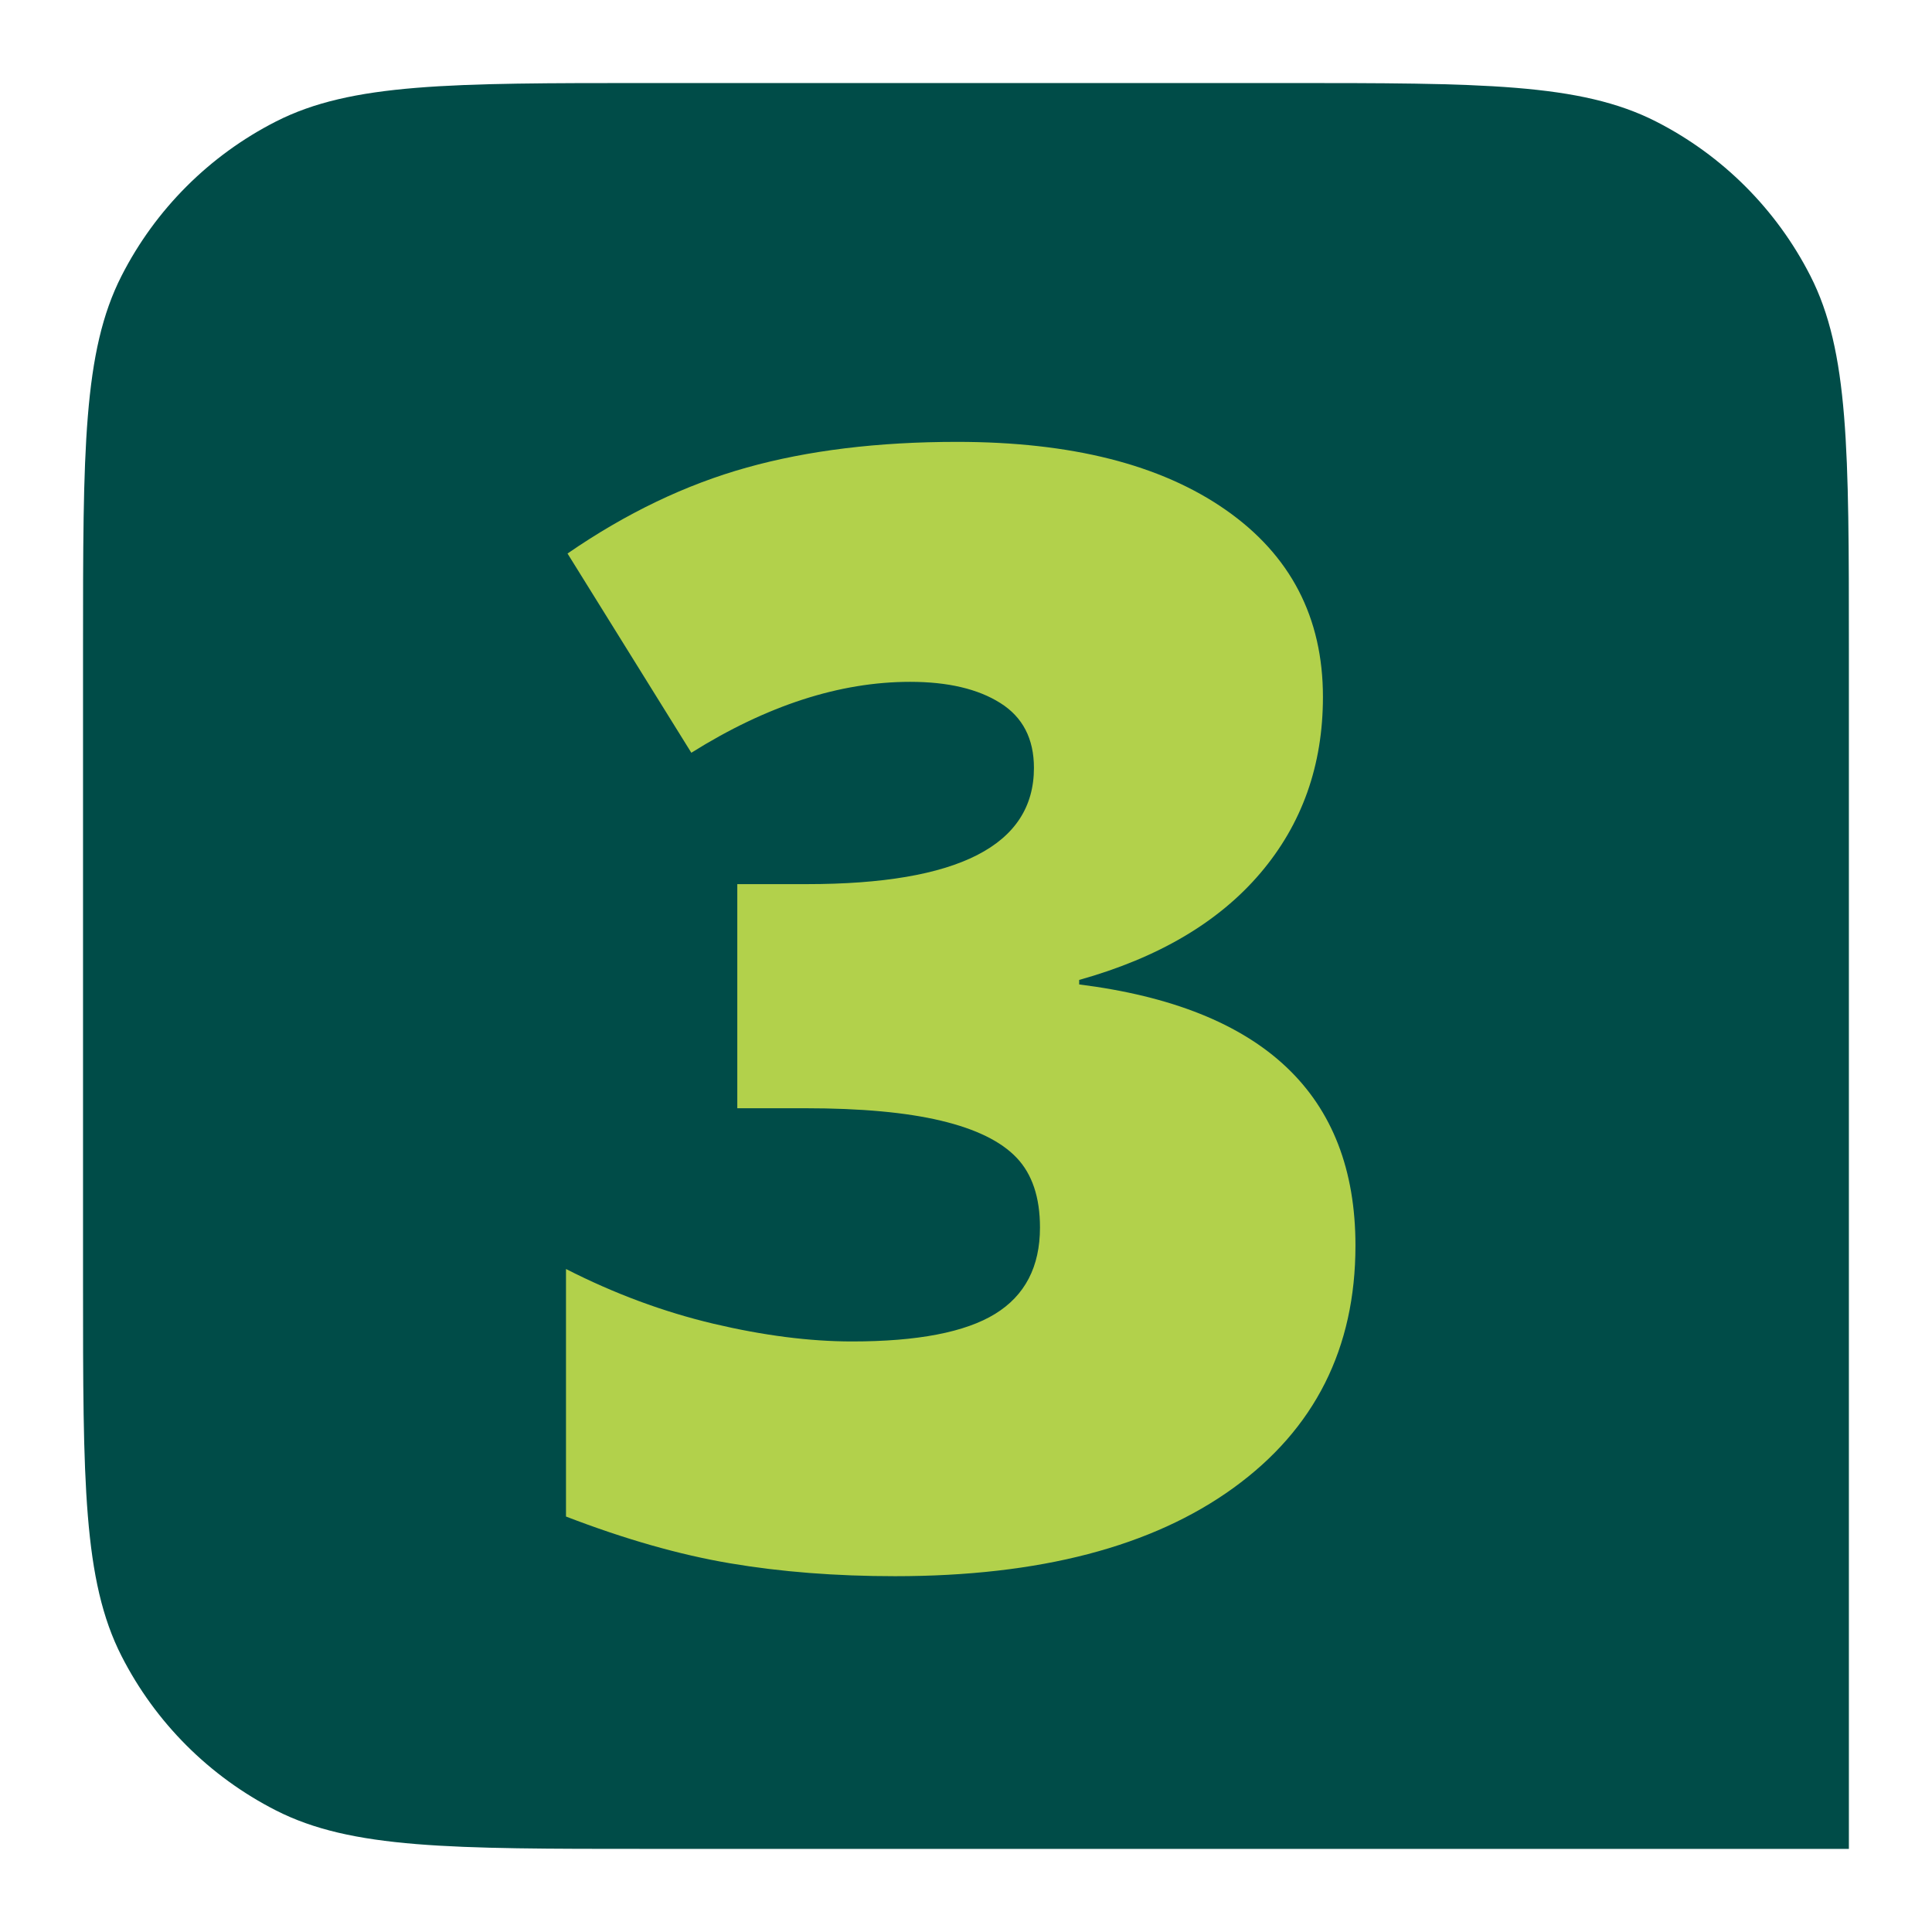 <svg xmlns="http://www.w3.org/2000/svg" xmlns:xlink="http://www.w3.org/1999/xlink" width="500" zoomAndPan="magnify" viewBox="0 0 375 375" height="500" preserveAspectRatio="xMidYMid meet" version="1.0"><defs><g/><clipPath id="46e2c070e5"><path d="M 16.117 16.117 L 358.867 16.117 L 358.867 358.867 L 16.117 358.867 Z M 16.117 16.117 " clip-rule="nonzero"/></clipPath></defs><g clip-path="url(#46e2c070e5)"><path fill="#004c48" d="M 16.117 125.797 C 16.117 87.406 16.117 68.211 23.59 53.547 C 30.16 40.648 40.648 30.16 53.547 23.59 C 68.211 16.117 87.406 16.117 125.797 16.117 L 249.188 16.117 C 287.578 16.117 306.773 16.117 321.438 23.59 C 334.336 30.16 344.824 40.648 351.395 53.547 C 358.867 68.211 358.867 87.406 358.867 125.797 L 358.867 358.867 L 125.797 358.867 C 87.406 358.867 68.211 358.867 53.547 351.395 C 40.648 344.824 30.16 334.336 23.59 321.438 C 16.117 306.773 16.117 287.578 16.117 249.188 Z M 16.117 125.797 " fill-opacity="1" fill-rule="nonzero"/></g><g fill="#b2d14b" fill-opacity="1"><g transform="translate(99.609, 303)"><g><path d="M 157.172 -167.719 C 157.172 -154.438 153.117 -143.035 145.016 -133.516 C 136.91 -123.992 125.191 -117.086 109.859 -112.797 L 109.859 -111.922 C 145.609 -107.422 163.484 -90.523 163.484 -61.234 C 163.484 -41.305 155.594 -25.629 139.812 -14.203 C 124.039 -2.773 102.145 2.938 74.125 2.938 C 62.602 2.938 51.93 2.102 42.109 0.438 C 32.297 -1.219 21.676 -4.242 10.25 -8.641 L 10.25 -56.688 C 19.625 -51.906 29.172 -48.363 38.891 -46.062 C 48.609 -43.77 57.566 -42.625 65.766 -42.625 C 78.461 -42.625 87.719 -44.406 93.531 -47.969 C 99.344 -51.539 102.25 -57.133 102.25 -64.75 C 102.25 -70.602 100.734 -75.117 97.703 -78.297 C 94.68 -81.473 89.801 -83.863 83.062 -85.469 C 76.32 -87.082 67.531 -87.891 56.688 -87.891 L 43.5 -87.891 L 43.5 -131.391 L 56.984 -131.391 C 86.379 -131.391 101.078 -138.91 101.078 -153.953 C 101.078 -159.617 98.898 -163.816 94.547 -166.547 C 90.203 -169.285 84.367 -170.656 77.047 -170.656 C 63.379 -170.656 49.223 -166.066 34.578 -156.891 L 10.547 -195.562 C 21.879 -203.375 33.477 -208.938 45.344 -212.25 C 57.207 -215.57 70.805 -217.234 86.141 -217.234 C 108.305 -217.234 125.688 -212.836 138.281 -204.047 C 150.875 -195.266 157.172 -183.156 157.172 -167.719 Z M 157.172 -167.719 "/></g></g></g></svg>